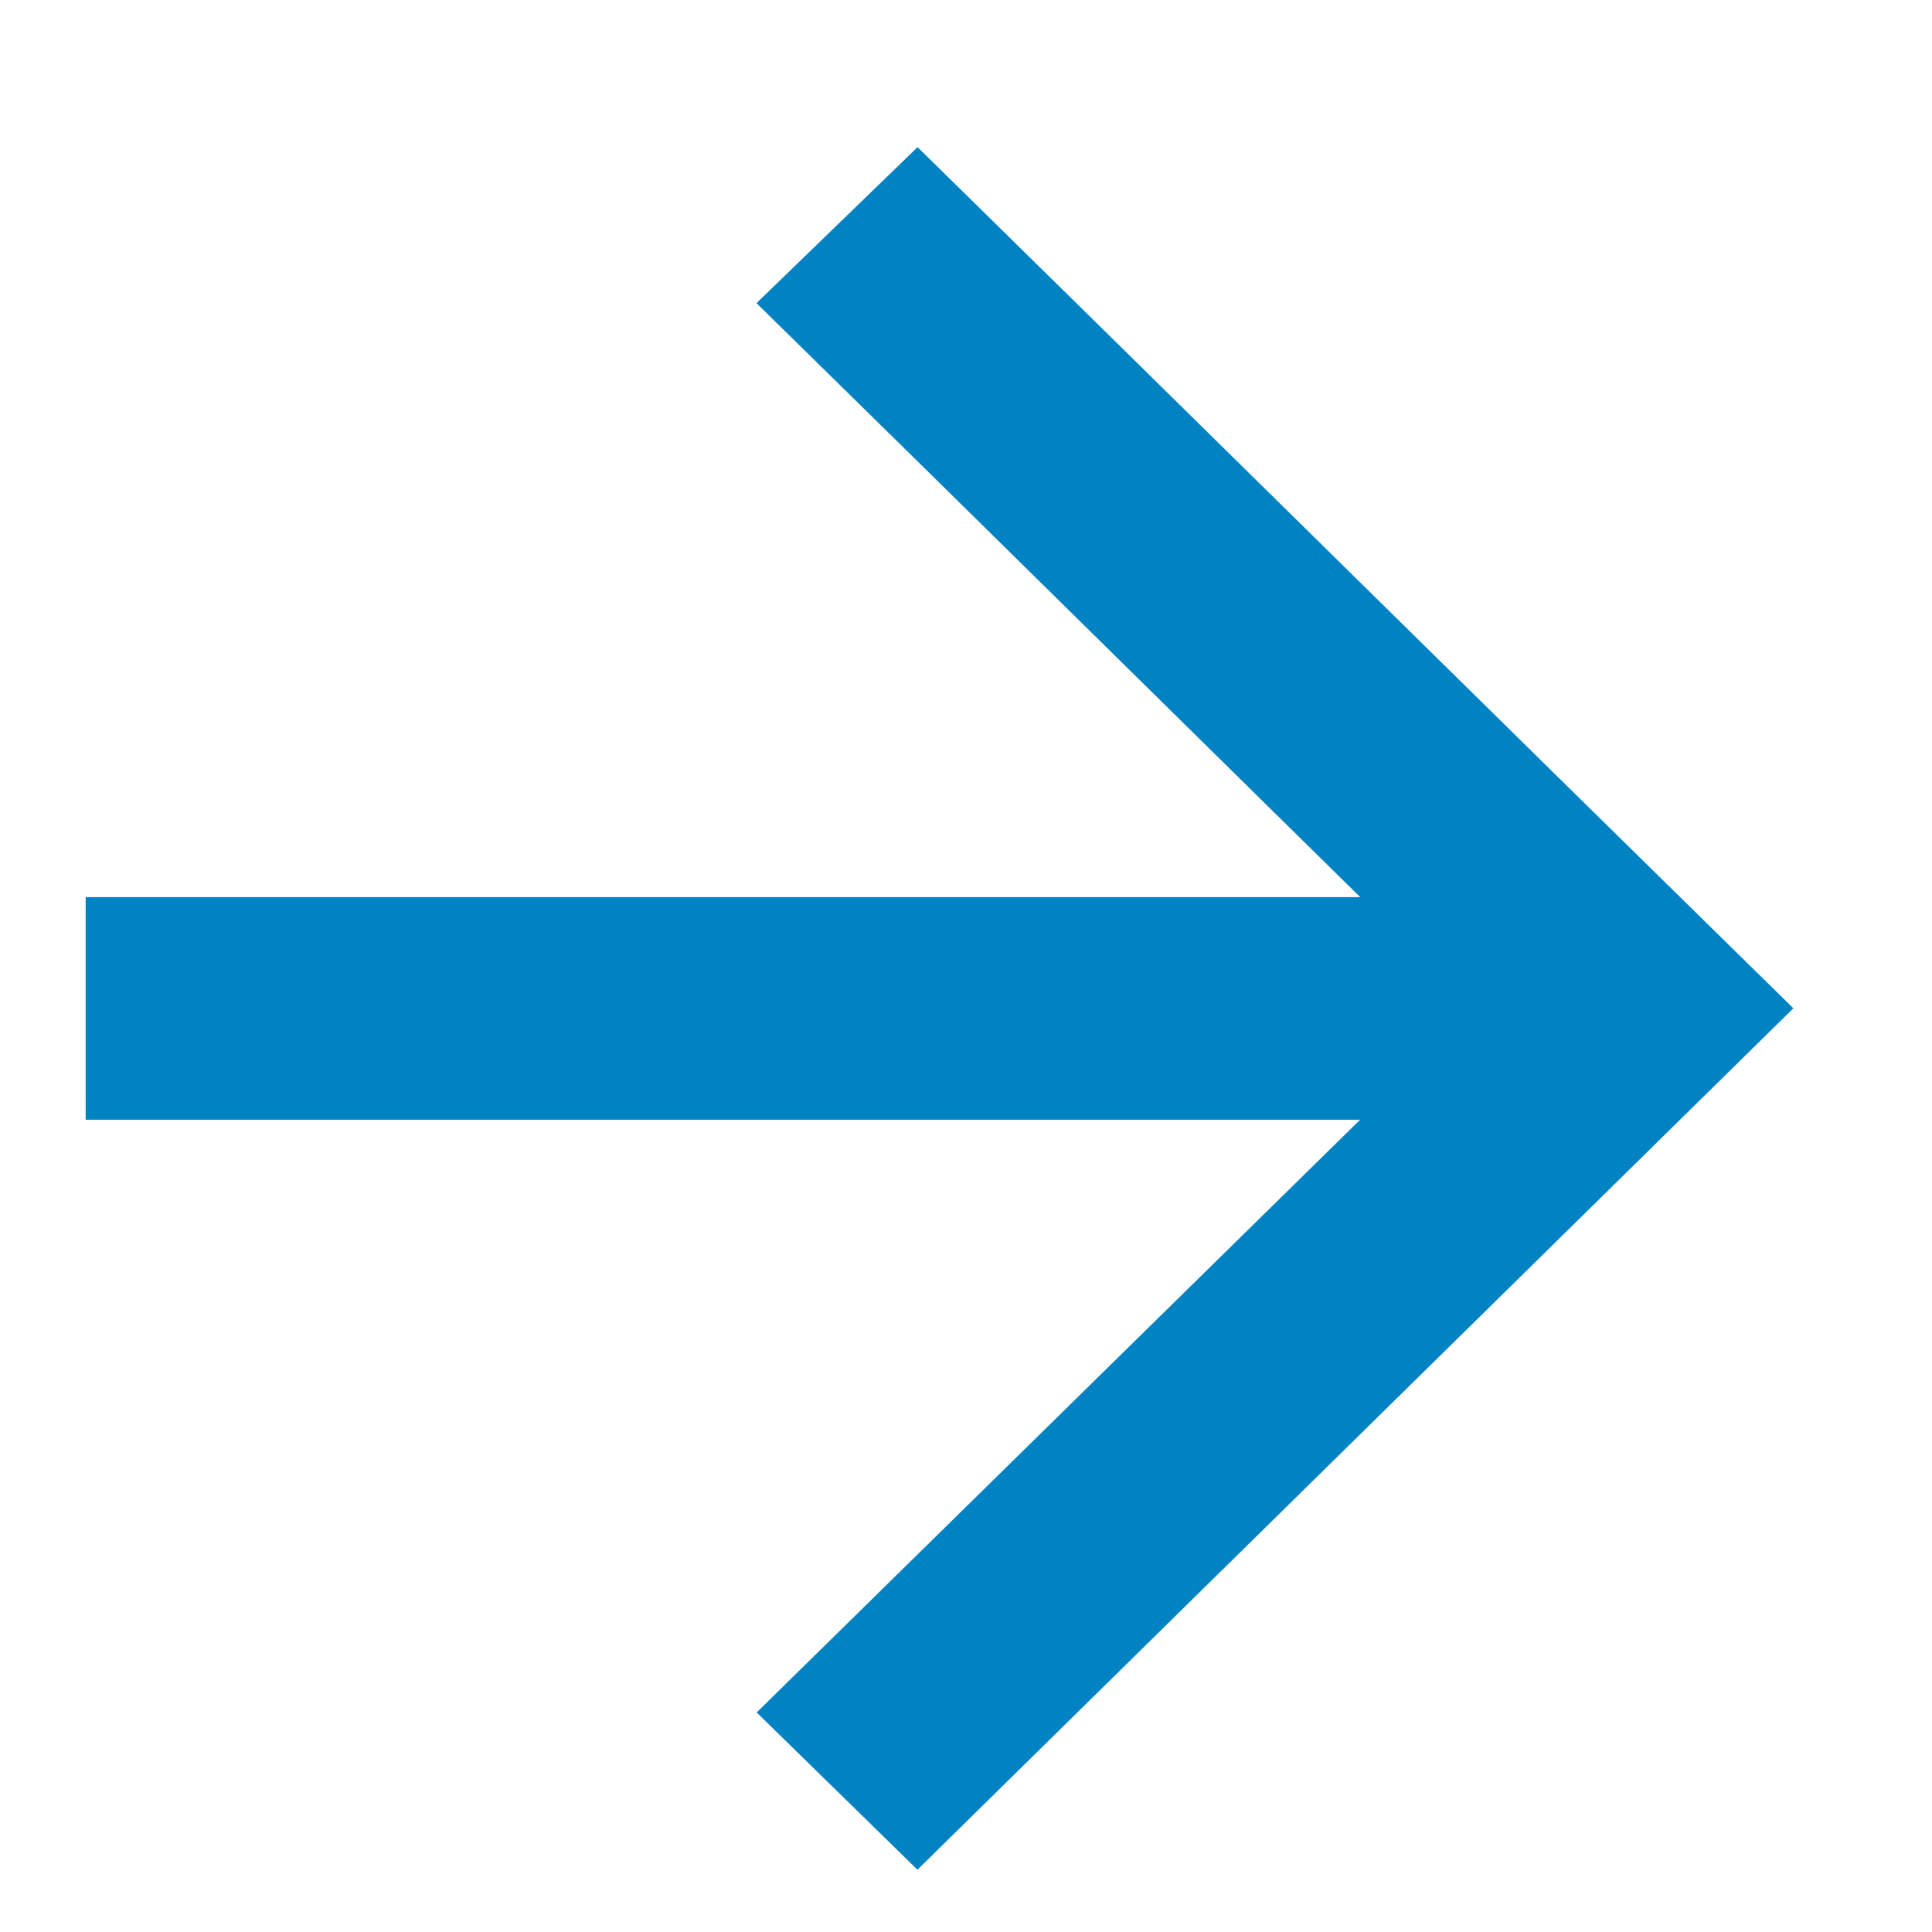 <svg xmlns="http://www.w3.org/2000/svg" width="12" height="12" viewBox="0 0 12 12" fill="none"><path fill-rule="evenodd" clip-rule="evenodd" d="M5.698 11.263L10.782 6.263C9.507 5.013 6.973 2.514 5.698 1.263L5.057 1.884C6.204 3.009 7.721 4.507 9.059 5.822H0.782V6.705H9.059L5.057 10.636L5.698 11.263Z" fill="#0082C3" stroke="#0082C3" stroke-width="0.5"></path></svg>
